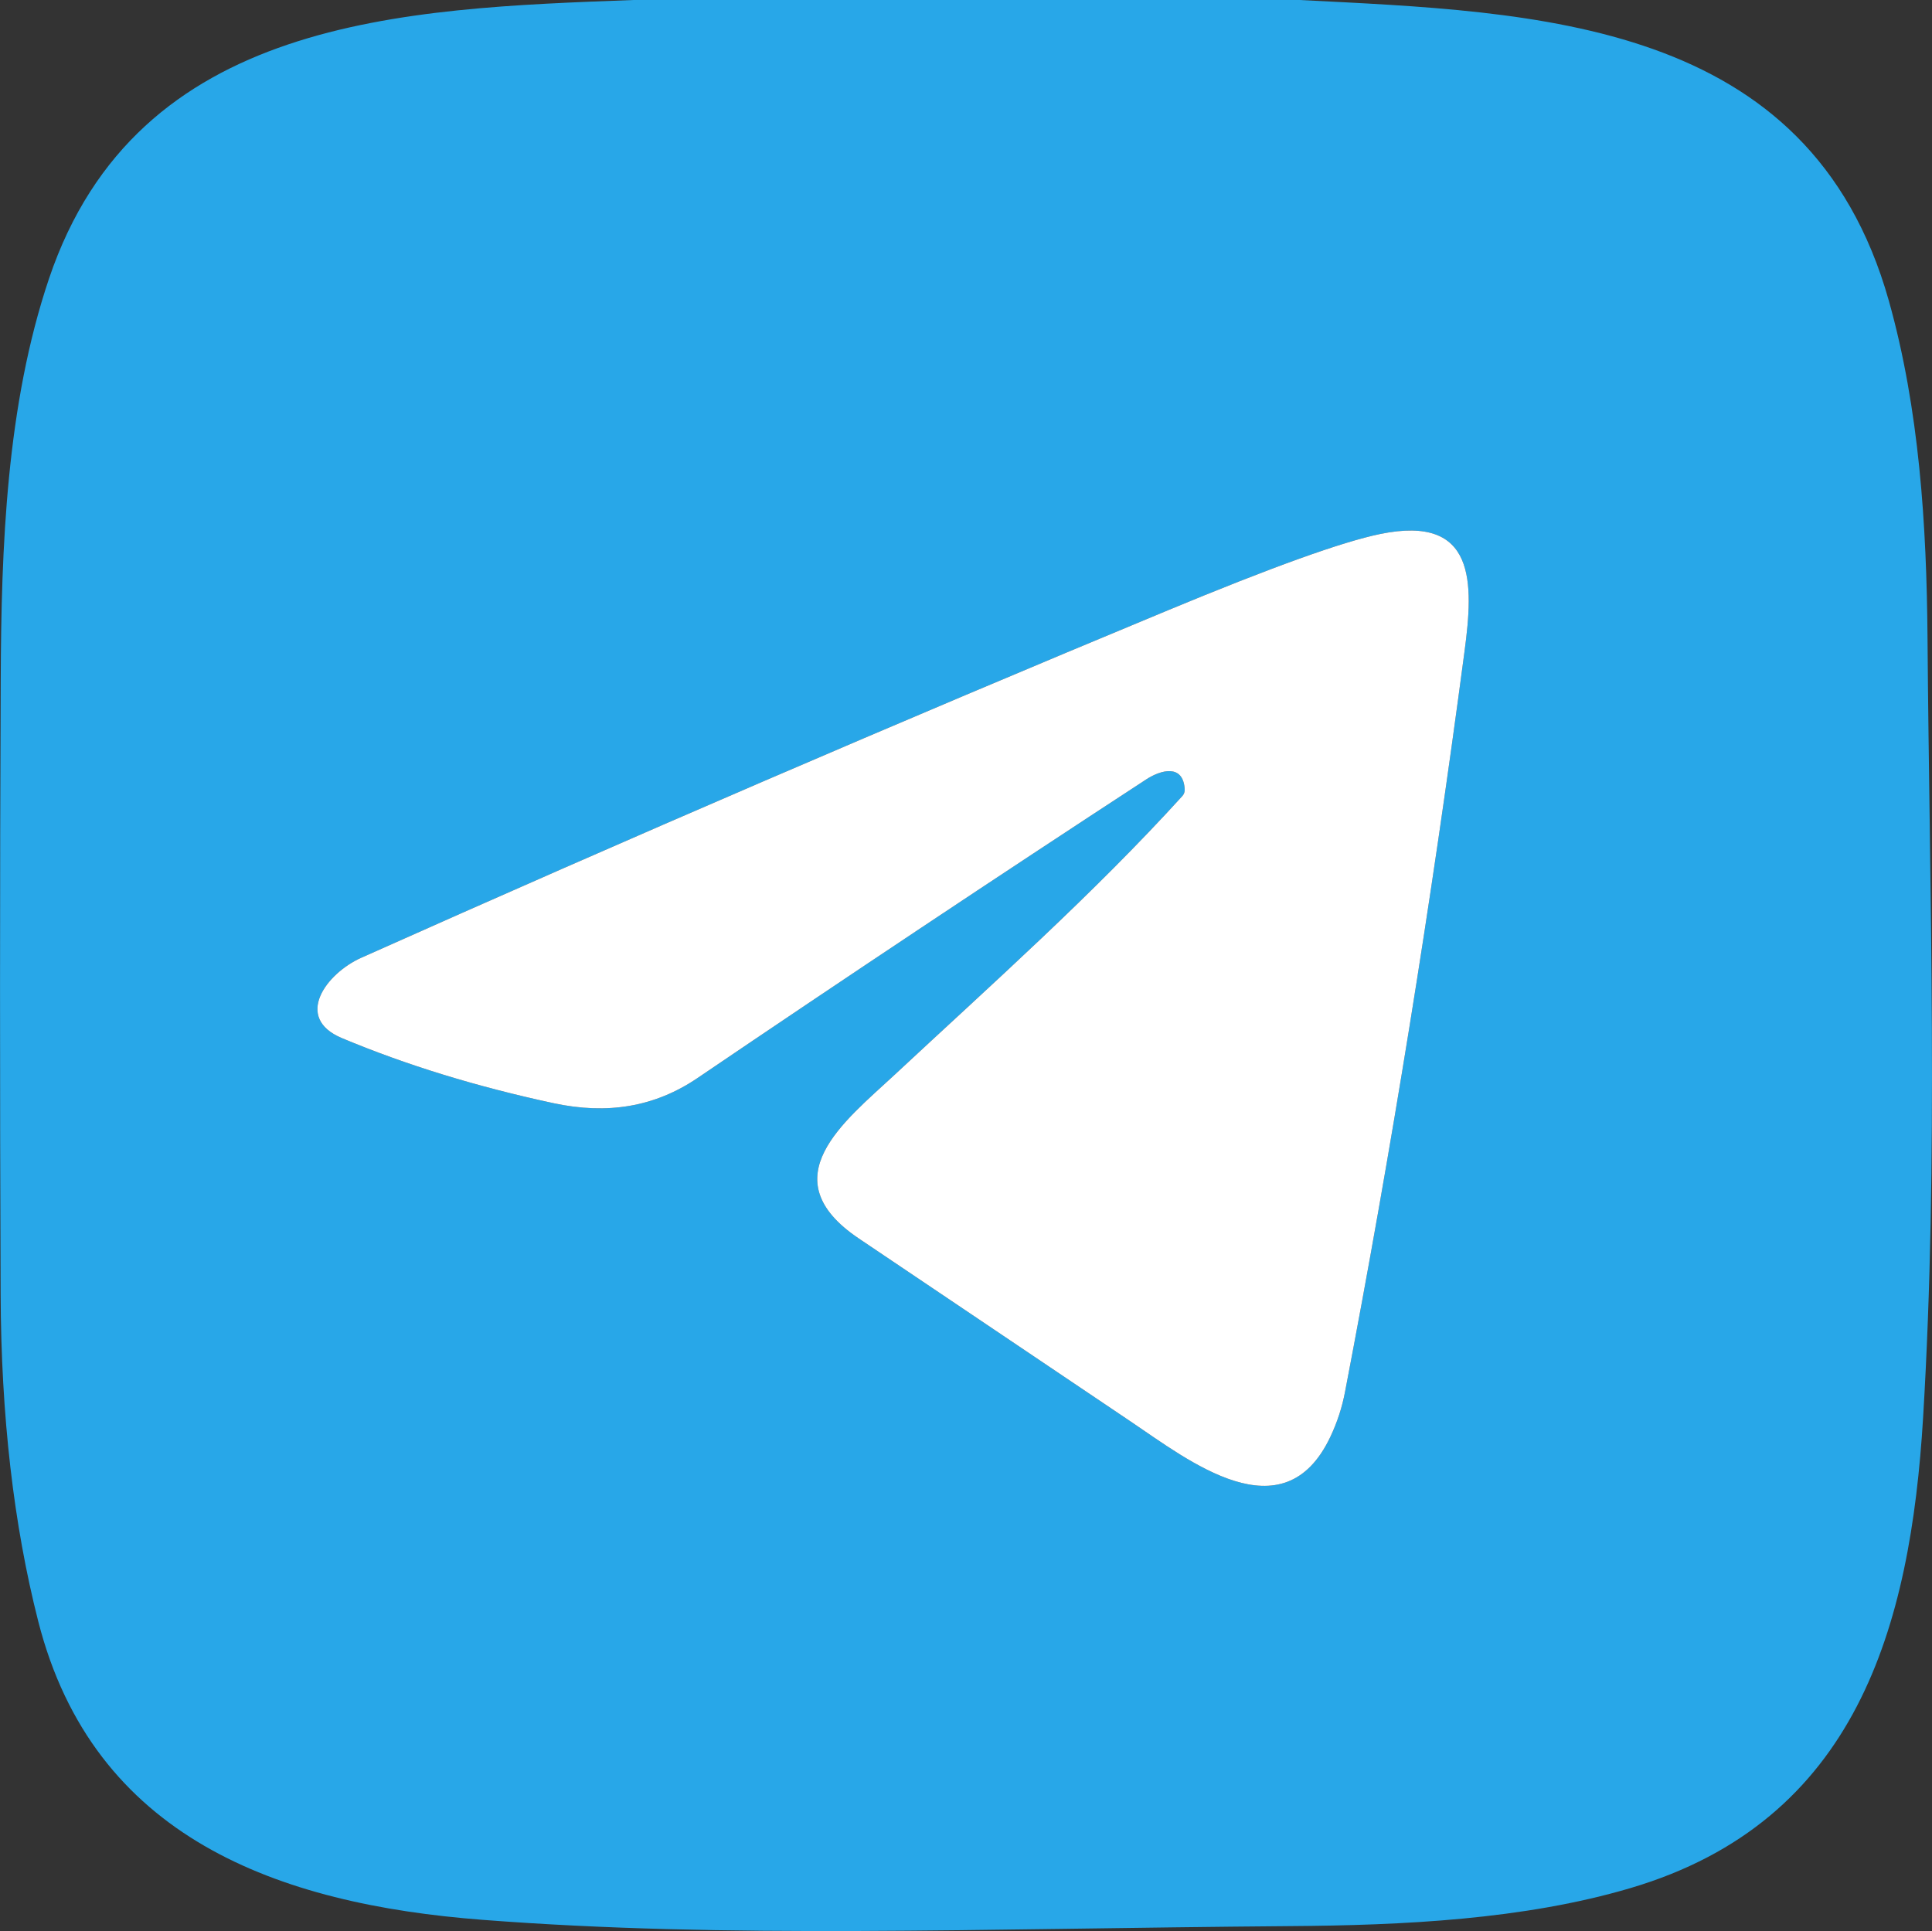 <?xml version="1.0" encoding="UTF-8"?> <!-- Generator: Adobe Illustrator 24.1.2, SVG Export Plug-In . SVG Version: 6.00 Build 0) --> <svg xmlns="http://www.w3.org/2000/svg" xmlns:xlink="http://www.w3.org/1999/xlink" id="Слой_1" x="0px" y="0px" viewBox="0 0 215.36 215.28" style="enable-background:new 0 0 215.36 215.28;" xml:space="preserve"><rect x="0" y="0" width="215.36" height="215.28" fill="#333333" stroke="none"/> <style type="text/css"> .st0{fill:#28A7E8;} .st1{fill:#FFFFFF;} </style> <path class="st0" d="M70.61,0h74.25c26.42,1.35,56.82,2.09,65.68,33.5c3.41,12.12,4.22,25.04,4.32,37.57 c0.22,28.79,1.24,58.2-0.49,86.93c-1.41,23.4-7.42,45.02-32.59,52.48c-11.92,3.53-25.41,4.16-38.04,4.25 c-35.29,0.28-62.63,1.4-89.94-0.7c-22.83-1.75-43.39-9.16-49.54-33.29c-2.74-10.75-4.14-22.9-4.19-36.43 c-0.09-22.85-0.09-45.7,0.01-68.56c0.06-14.78,0.63-30.59,5.39-44.71C15.31,1.92,44.93,0.96,70.61,0z M40.28,106.77 c-3.91,1.74-7.58,6.69-2.17,8.96c7.16,3,15.03,5.42,23.61,7.26c5.97,1.28,11.25,0.43,16.02-2.8c16.59-11.25,33.26-22.35,50.03-33.3 c1.61-1.05,4.13-1.77,4.29,1.12c0.01,0.27-0.08,0.53-0.26,0.73c-9.95,10.96-21.3,21.04-32.13,31.13c-5.51,5.13-13.9,11.5-3.94,18.2 c10.11,6.81,20.22,13.61,30.33,20.42c6.41,4.31,17,12.75,22.23,1.7c0.77-1.62,1.32-3.31,1.65-5.07c5.14-26.8,9.58-54.3,13.31-82.5 c1.02-7.64,1.32-15.29-9.39-13.09c-4.21,0.86-12.1,3.7-23.68,8.51C100.04,80.55,70.07,93.46,40.28,106.77z"></path> <path class="st1" d="M38.11,115.73c-5.41-2.27-1.74-7.22,2.17-8.96c29.79-13.31,59.76-26.22,89.9-38.73 c11.58-4.81,19.47-7.65,23.68-8.51c10.71-2.2,10.41,5.45,9.39,13.09c-3.73,28.2-8.17,55.7-13.31,82.5 c-0.33,1.76-0.88,3.45-1.65,5.07c-5.23,11.05-15.82,2.61-22.23-1.7c-10.11-6.81-20.22-13.61-30.33-20.42 c-9.96-6.7-1.57-13.07,3.94-18.2c10.83-10.09,22.18-20.17,32.13-31.13c0.18-0.2,0.27-0.46,0.26-0.73c-0.16-2.89-2.68-2.17-4.29-1.12 c-16.77,10.95-33.44,22.05-50.03,33.3c-4.77,3.23-10.05,4.08-16.02,2.8C53.14,121.15,45.27,118.73,38.11,115.73z"></path> </svg> 
